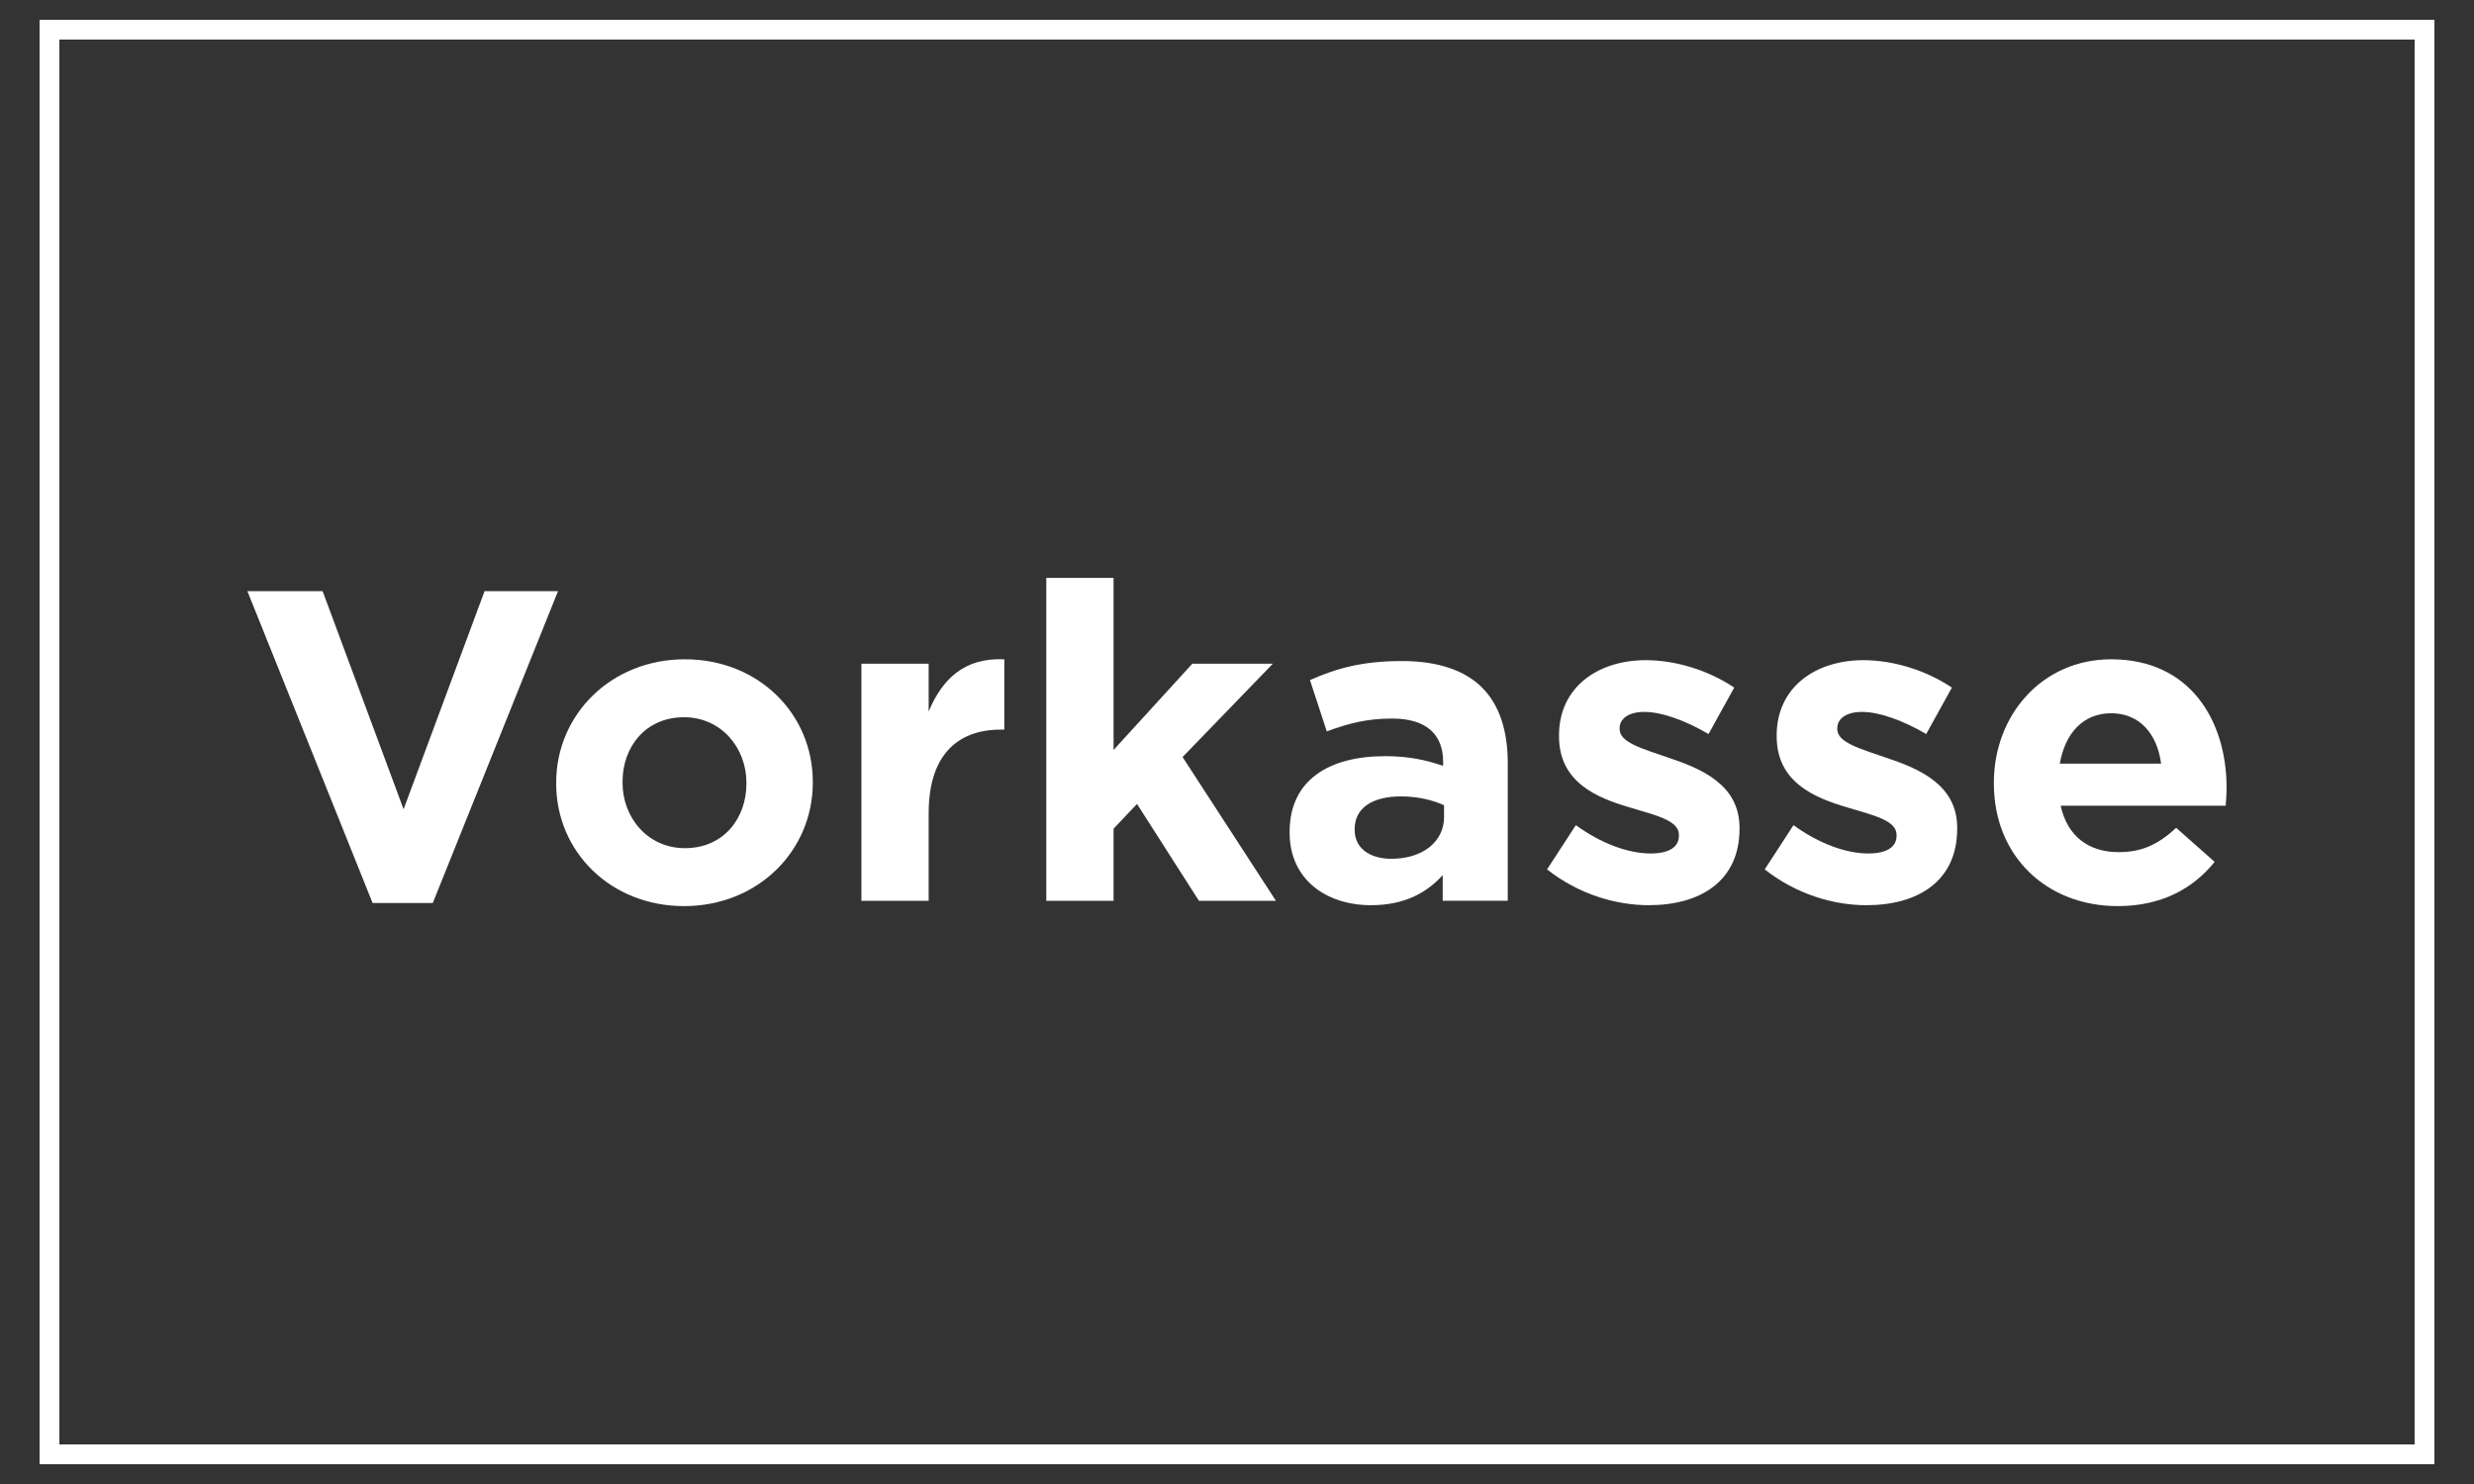 <?xml version="1.0" encoding="utf-8"?>
<!-- Generator: Adobe Illustrator 16.0.3, SVG Export Plug-In . SVG Version: 6.00 Build 0)  -->
<!DOCTYPE svg PUBLIC "-//W3C//DTD SVG 1.1//EN" "http://www.w3.org/Graphics/SVG/1.1/DTD/svg11.dtd">
<svg version="1.1" id="Ebene_1" xmlns="http://www.w3.org/2000/svg" xmlns:xlink="http://www.w3.org/1999/xlink" x="0px" y="0px"
	 width="250px" height="150px" viewBox="0 0 250 150" enable-background="new 0 0 250 150" xml:space="preserve">
<rect x="0" y="0" width="250" height="150" fill="#333333" stroke="none"/>
<rect x="5" y="3" fill="none" stroke="#FFFFFF" stroke-width="2" stroke-miterlimit="2.613" width="240" height="143.999"/>
<g>
	<path fill="#FFFFFF" d="M25,59.754h7.601l8.182,22.042l8.182-22.042h7.422L43.733,91.275h-6.081L25,59.754z"/>
	<path fill="#FFFFFF" d="M56.202,79.203v-0.089c0-6.886,5.544-12.474,13.011-12.474c7.421,0,12.921,5.5,12.921,12.384v0.09
		c0,6.885-5.544,12.474-13.011,12.474C61.702,91.587,56.202,86.088,56.202,79.203z M75.427,79.203v-0.089
		c0-3.531-2.549-6.617-6.304-6.617c-3.89,0-6.215,2.995-6.215,6.527v0.09c0,3.532,2.549,6.617,6.305,6.617
		C73.103,85.731,75.427,82.736,75.427,79.203z"/>
	<path fill="#FFFFFF" d="M87.046,67.086h6.796v4.829c1.386-3.309,3.622-5.455,7.645-5.275v7.109h-0.357
		c-4.516,0-7.288,2.727-7.288,8.449v8.854h-6.796V67.086z"/>
	<path fill="#FFFFFF" d="M105.731,58.413h6.796v17.392l7.958-8.718h8.137l-9.121,9.434l9.434,14.531h-7.78l-6.259-9.791l-2.37,2.504
		v7.287h-6.796V58.413z"/>
	<path fill="#FFFFFF" d="M130.317,84.167v-0.09c0-5.231,3.979-7.646,9.658-7.646c2.414,0,4.158,0.401,5.856,0.983v-0.401
		c0-2.818-1.743-4.383-5.141-4.383c-2.593,0-4.426,0.492-6.617,1.297l-1.699-5.187c2.638-1.163,5.231-1.923,9.3-1.923
		c3.711,0,6.394,0.983,8.092,2.683c1.789,1.788,2.594,4.427,2.594,7.646v13.904h-6.573v-2.593c-1.654,1.832-3.935,3.039-7.243,3.039
		C134.028,91.498,130.317,88.905,130.317,84.167z M145.922,82.601v-1.207c-1.164-0.537-2.683-0.895-4.337-0.895
		c-2.907,0-4.695,1.163-4.695,3.31v0.089c0,1.833,1.521,2.906,3.711,2.906C143.775,86.804,145.922,85.059,145.922,82.601z"/>
	<path fill="#FFFFFF" d="M156.333,87.877l2.906-4.472c2.594,1.878,5.321,2.862,7.556,2.862c1.967,0,2.861-0.716,2.861-1.789v-0.09
		c0-1.476-2.325-1.968-4.962-2.771c-3.354-0.984-7.154-2.549-7.154-7.199v-0.09c0-4.873,3.935-7.6,8.763-7.6
		c3.041,0,6.349,1.028,8.942,2.772l-2.594,4.694c-2.37-1.386-4.739-2.235-6.483-2.235c-1.654,0-2.504,0.715-2.504,1.654v0.089
		c0,1.341,2.281,1.968,4.873,2.861c3.354,1.118,7.244,2.728,7.244,7.108v0.091c0,5.319-3.98,7.733-9.166,7.733
		C163.264,91.498,159.508,90.381,156.333,87.877z"/>
	<path fill="#FFFFFF" d="M178.327,87.877l2.906-4.472c2.594,1.878,5.321,2.862,7.556,2.862c1.967,0,2.861-0.716,2.861-1.789v-0.09
		c0-1.476-2.325-1.968-4.962-2.771c-3.354-0.984-7.153-2.549-7.153-7.199v-0.09c0-4.873,3.934-7.6,8.763-7.6
		c3.04,0,6.348,1.028,8.942,2.772l-2.594,4.694c-2.37-1.386-4.739-2.235-6.483-2.235c-1.654,0-2.503,0.715-2.503,1.654v0.089
		c0,1.341,2.28,1.968,4.873,2.861c3.354,1.118,7.244,2.728,7.244,7.108v0.091c0,5.319-3.979,7.733-9.166,7.733
		C185.257,91.498,181.501,90.381,178.327,87.877z"/>
	<path fill="#FFFFFF" d="M201.482,79.203v-0.089c0-6.841,4.874-12.474,11.849-12.474c8.003,0,11.669,6.215,11.669,13.011
		c0,0.536-0.044,1.161-0.09,1.788h-16.677c0.671,3.085,2.817,4.693,5.857,4.693c2.281,0,3.935-0.715,5.813-2.459l3.889,3.443
		c-2.234,2.772-5.454,4.471-9.791,4.471C206.802,91.587,201.482,86.535,201.482,79.203z M218.383,77.19
		c-0.402-3.039-2.19-5.096-5.052-5.096c-2.817,0-4.65,2.012-5.186,5.096H218.383z"/>
</g>
</svg>
